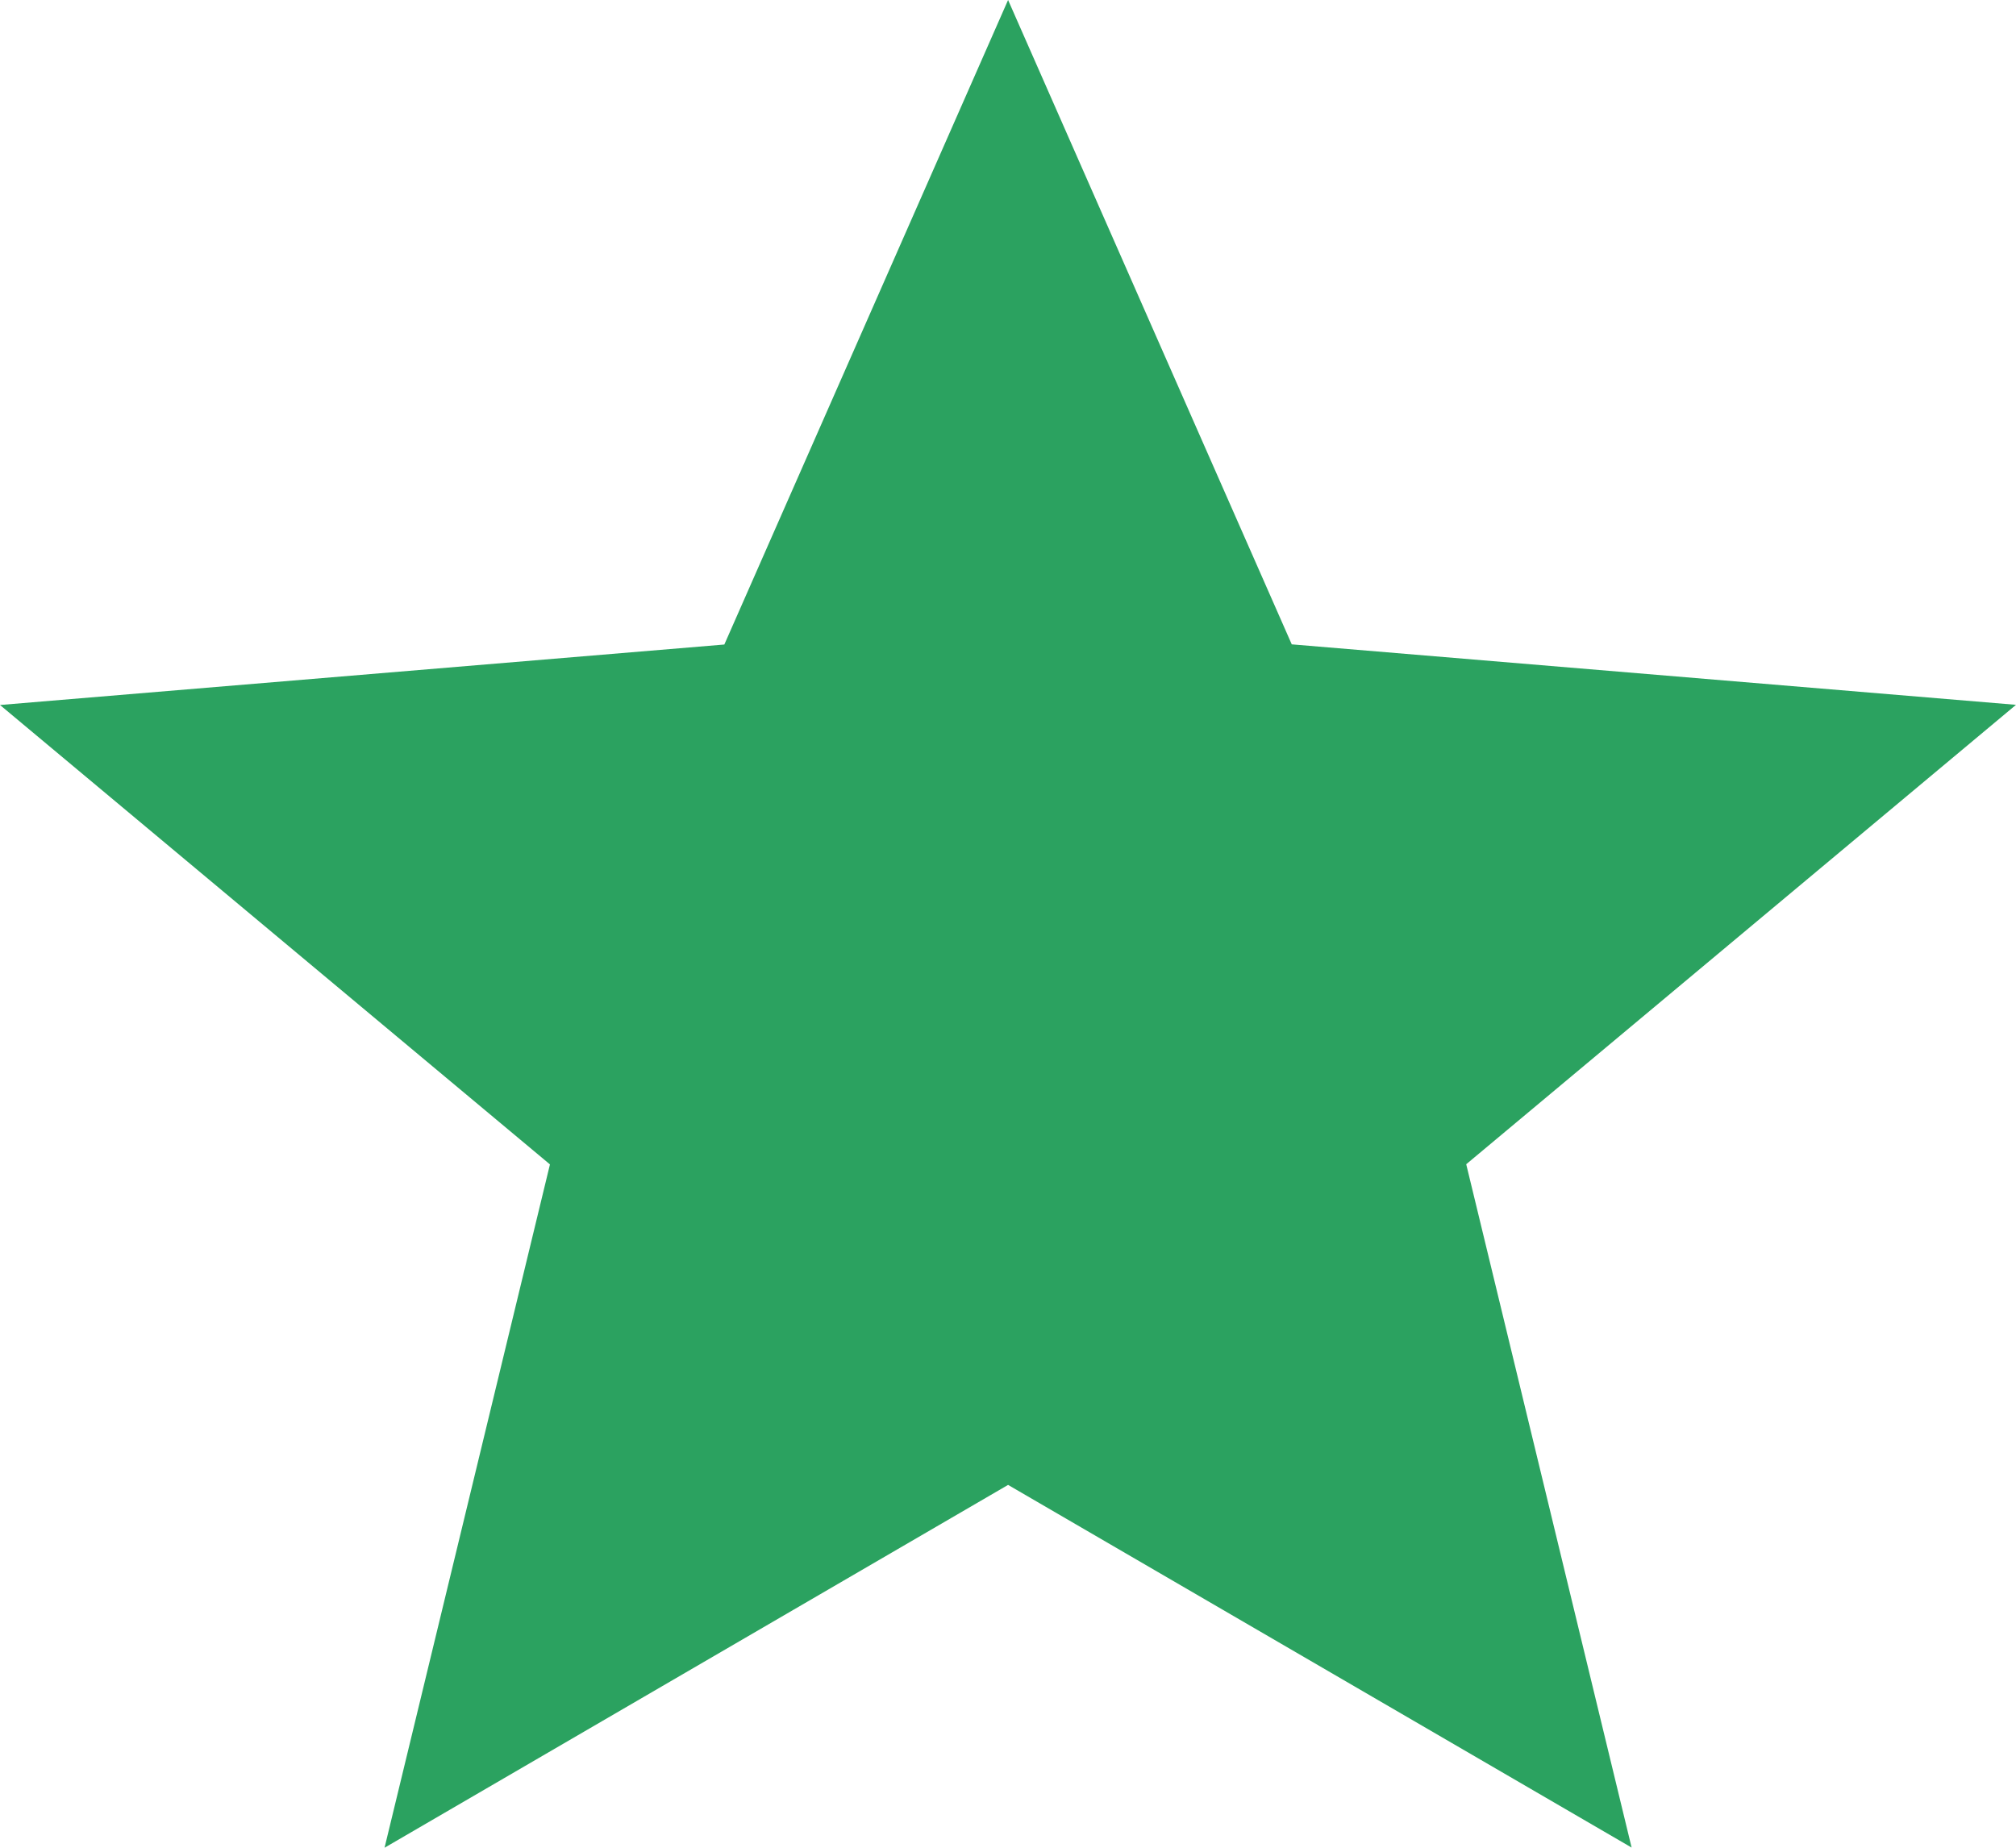 <svg width="24" height="22" viewBox="0 0 24 22" fill="none" xmlns="http://www.w3.org/2000/svg">
<path d="M4.578 22L6.547 13.864L0 8.394L8.623 7.674L12.001 0L15.378 7.672L24 8.392L17.455 13.862L19.424 21.998L12.001 17.68L4.578 22Z" fill="#2BA260"/>
</svg>
